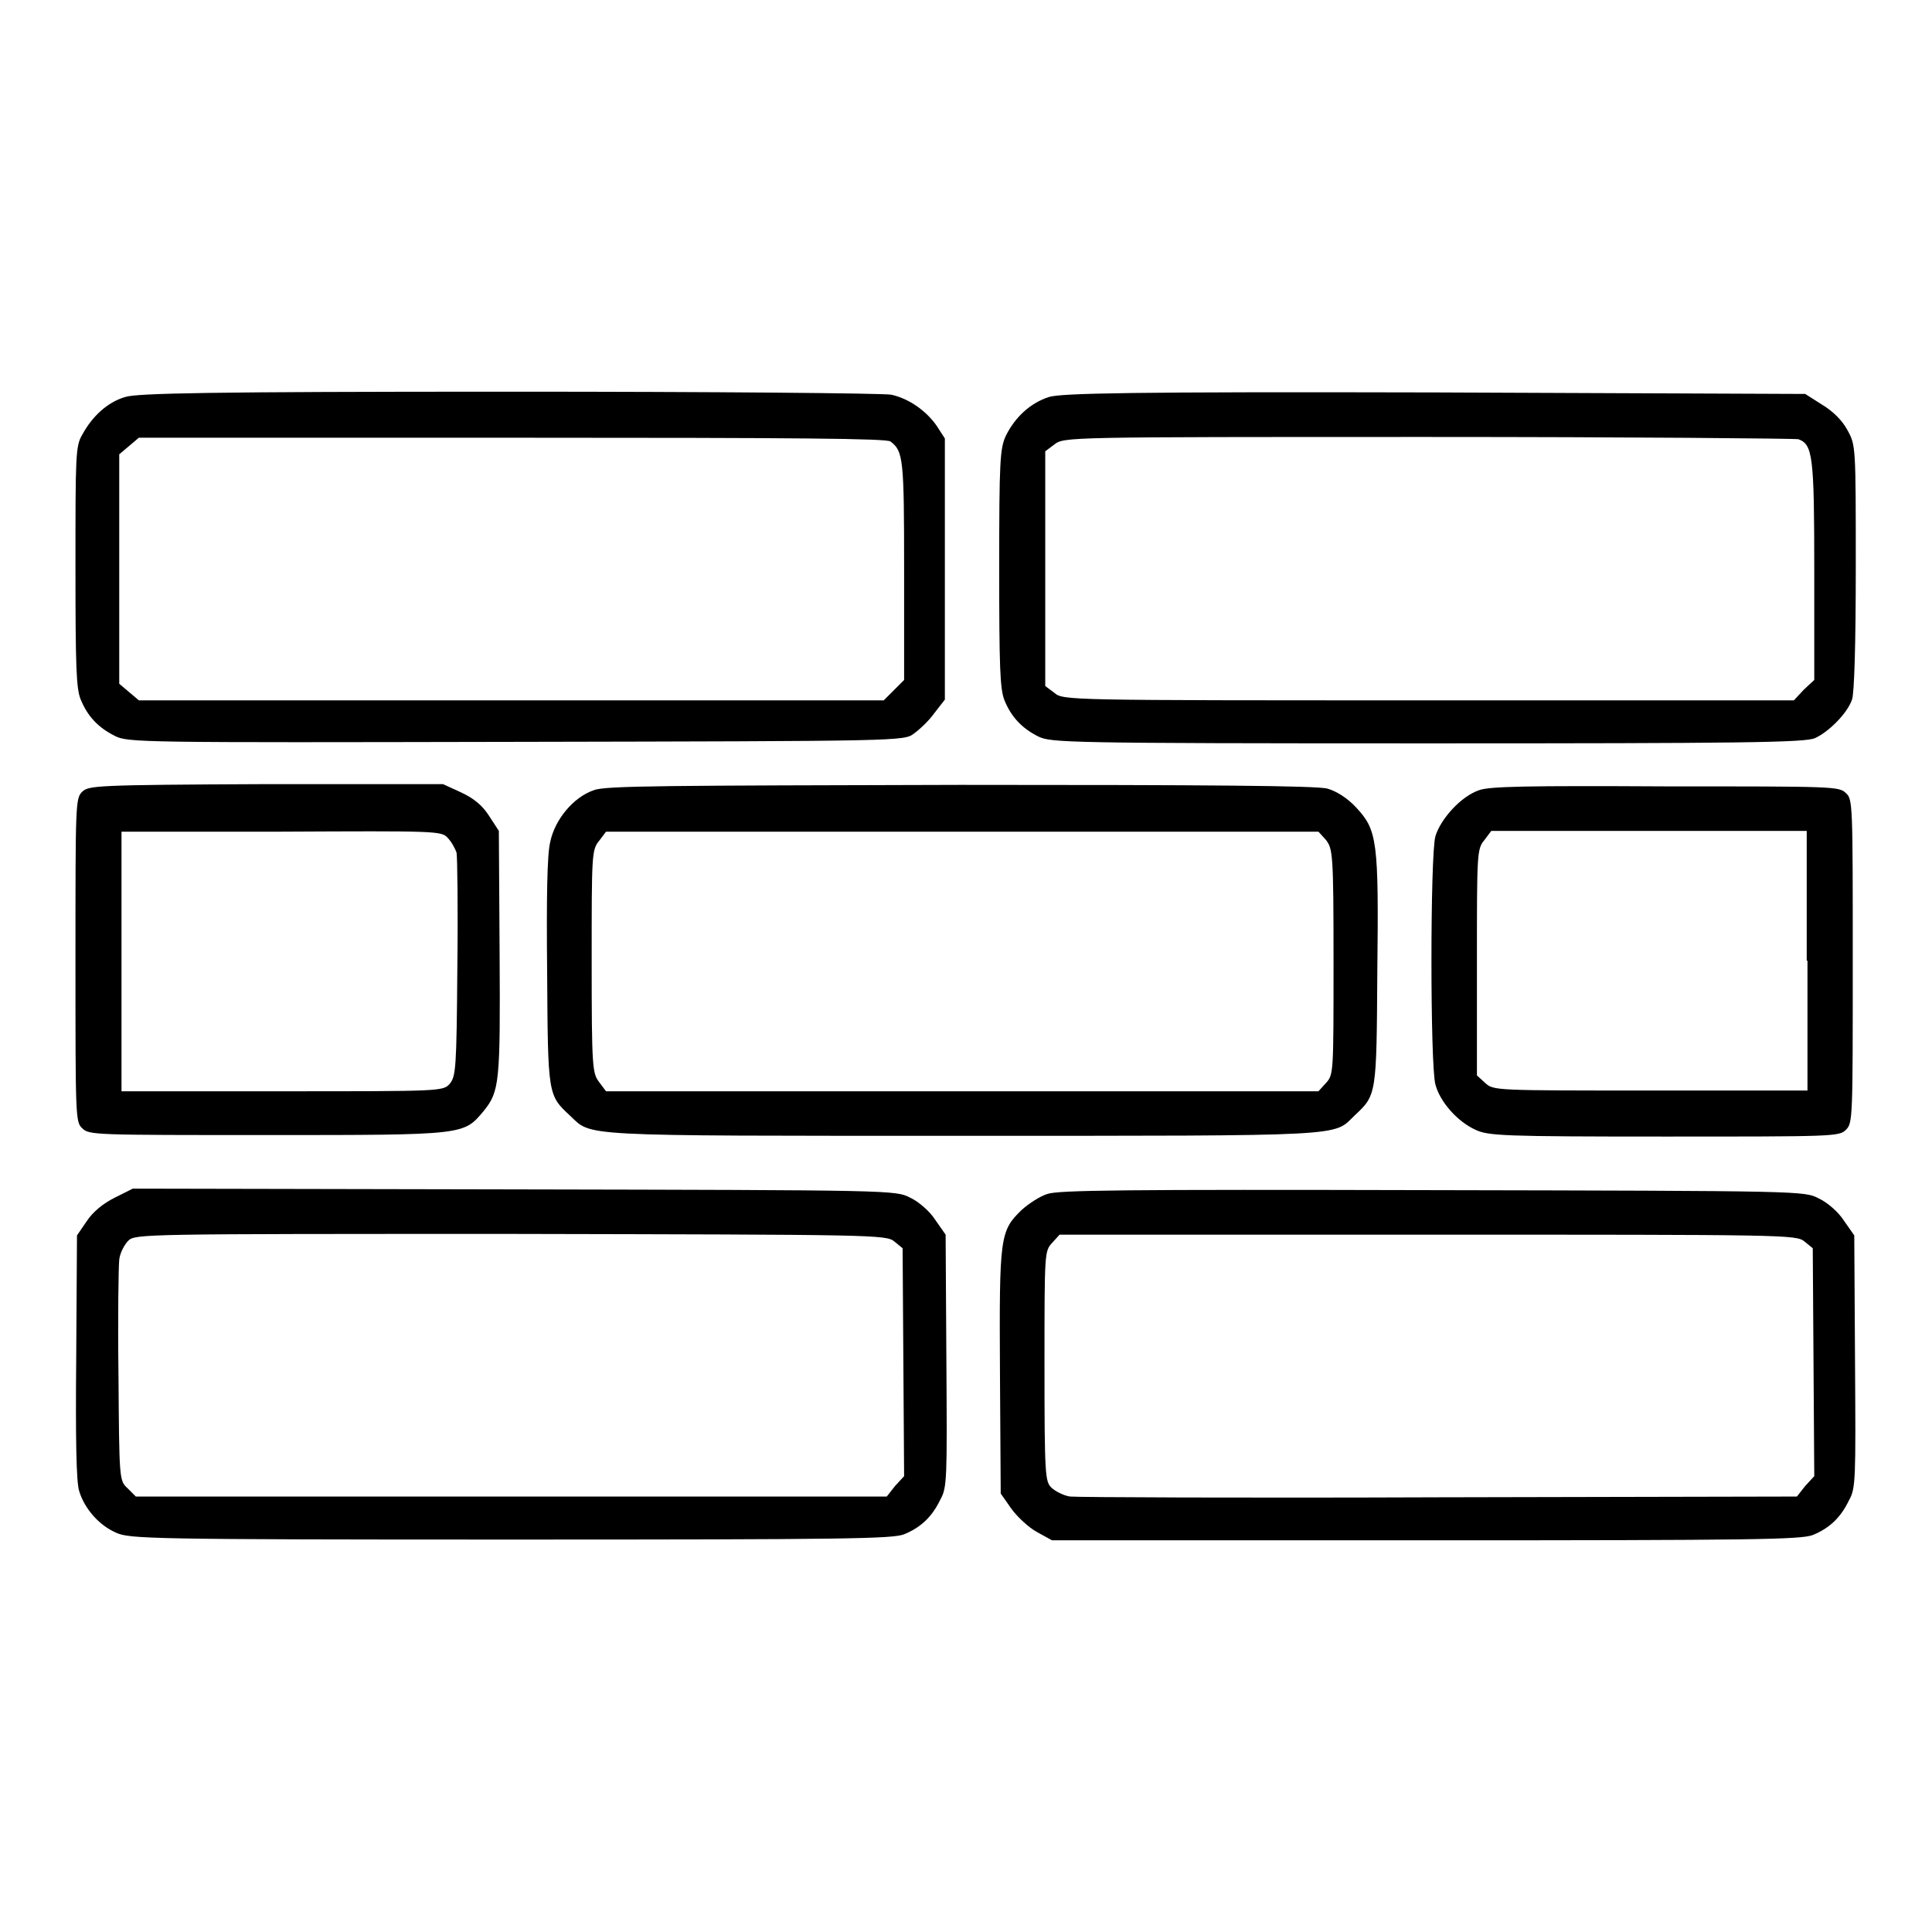 <?xml version="1.0" encoding="utf-8"?>
<!-- Svg Vector Icons : http://www.onlinewebfonts.com/icon -->
<!DOCTYPE svg PUBLIC "-//W3C//DTD SVG 1.1//EN" "http://www.w3.org/Graphics/SVG/1.1/DTD/svg11.dtd">
<svg version="1.1" xmlns="http://www.w3.org/2000/svg" xmlns:xlink="http://www.w3.org/1999/xlink" x="0px" y="0px" viewBox="0 0 256 256" enable-background="new 0 0 256 256" xml:space="preserve">
<g><g><g><path fill="#000000" d="M16.6,52.6c-2.4,0.7-4.4,2.6-5.7,5C10,59.1,10,60.4,10,75.1c0,13.3,0.1,16.2,0.7,17.6c0.9,2.2,2.3,3.7,4.5,4.8c1.7,0.9,3.3,0.9,53.2,0.8c51.1-0.1,51.4-0.1,52.7-1.1c0.7-0.5,2-1.7,2.7-2.7l1.4-1.8V75.4V58.1l-1.1-1.7c-1.4-2-3.7-3.6-6-4.1c-1-0.2-23.7-0.4-50.6-0.4C27.5,51.9,18.2,52.1,16.6,52.6z M118,58.5c1.7,1.3,1.8,2.3,1.8,17.1v14.5l-1.3,1.3l-1.4,1.4H67.8H18.4l-1.3-1.1l-1.3-1.1V75.4V60.2l1.3-1.1l1.3-1.1h49.4C106,58,117.5,58.1,118,58.5z"/><path fill="#000000" d="M139,52.6c-2.5,0.8-4.5,2.7-5.7,5.1c-0.8,1.7-0.9,3.3-0.9,17.6c0,13.1,0.1,16,0.7,17.5c0.9,2.2,2.3,3.7,4.5,4.8c1.7,0.8,3.5,0.9,51.6,0.9c41.3,0,50.1-0.1,51.3-0.7c1.8-0.8,4.3-3.3,4.9-5.1c0.3-0.8,0.5-7.2,0.5-17.5c0-16.1,0-16.2-1.1-18.2c-0.7-1.3-1.9-2.5-3.4-3.4l-2.2-1.4L190.2,52C149.6,51.9,140.7,52.1,139,52.6z M238.3,58.2c1.9,0.7,2.1,2.2,2.1,17.4v14.5l-1.4,1.3l-1.3,1.4h-48.4c-48.2,0-48.4,0-49.6-1l-1.2-0.9V75.4V59.8l1.2-0.9c1.3-1,1.4-1,49.6-1C215.8,57.9,237.9,58.1,238.3,58.2z"/><path fill="#000000" d="M10.9,104.9c-0.9,0.9-0.9,1.5-0.9,22.3c0,20.8,0,21.5,0.9,22.3c0.9,0.9,1.5,0.9,24.6,0.9c26.3,0,25.9,0,28.6-3.2c2.1-2.6,2.2-3.8,2.1-21l-0.1-16.1l-1.3-2c-0.9-1.4-2-2.3-3.7-3.1l-2.4-1.1H35.3C12.5,104,11.8,104.1,10.9,104.9z M59.3,111c0.5,0.5,1,1.4,1.2,2c0.1,0.6,0.2,7.5,0.1,15.3c-0.1,13.3-0.2,14.3-1,15.3c-0.9,1-1.1,1-22.3,1H16.1v-17.2v-17.2h21.2C57.7,110.1,58.5,110.1,59.3,111z"/><path fill="#000000" d="M78.7,104.7c-2.7,0.9-5.2,3.9-5.8,6.9c-0.4,1.6-0.5,7.3-0.4,17.3c0.1,16.2,0.1,16.2,3,18.9c3,2.8,0.3,2.7,52,2.7c51.7,0,49.1,0.1,52-2.7c2.9-2.7,2.9-2.7,3-18.9c0.2-17.5,0-18.9-2.8-21.9c-1.2-1.3-2.7-2.2-3.8-2.5c-1.3-0.4-16.1-0.5-48.6-0.5C88.4,104.1,80.2,104.1,78.7,104.7z M175.7,111.3c0.9,1.2,1,1.8,1,16.2c0,14.7,0,14.9-1,16l-1,1.1h-47.2H80.3l-0.9-1.2c-0.9-1.2-1-1.8-1-16s0-14.8,1-16l0.9-1.2h47.2h47.2L175.7,111.3z"/><path fill="#000000" d="M196,104.7c-2.4,0.8-5.1,3.8-5.8,6.1c-0.7,2.4-0.7,30.5,0,32.9c0.6,2.3,2.9,4.9,5.3,6c1.7,0.8,3.6,0.9,25,0.9c22.5,0,23.2,0,24.1-0.9c0.9-0.9,0.9-1.5,0.9-22.3c0-20.8,0-21.5-0.9-22.3c-0.9-0.9-1.5-0.9-23.8-0.9C202.2,104.1,197.4,104.2,196,104.7z M239.5,127.3v17.2h-20.8c-20.7,0-20.8,0-21.9-1l-1.1-1v-15c0-14.5,0-15,1-16.2l0.9-1.2h20.9h20.9V127.3L239.5,127.3z"/><path fill="#000000" d="M15.2,158.7c-1.6,0.8-2.9,1.9-3.7,3.1l-1.3,1.9l-0.1,16.1c-0.1,10.7,0,16.7,0.4,17.8c0.7,2.3,2.6,4.5,4.9,5.5c1.8,0.8,4.4,0.9,52.3,0.9c44.5,0,50.6-0.1,52.1-0.7c2.2-0.9,3.7-2.3,4.8-4.6c0.9-1.6,0.9-2.7,0.8-18.4l-0.1-16.7l-1.4-2c-0.7-1.1-2.2-2.4-3.3-2.9c-1.9-1-2.2-1-52.4-1.1l-50.6-0.1L15.2,158.7z M118.5,164.5l1.1,0.9l0.1,15.1l0.1,15.1l-1.2,1.3l-1.1,1.4H67.8H18l-1.1-1.1c-1.1-1-1.1-1.2-1.2-14.9c-0.1-7.6,0-14.5,0.1-15.4s0.7-2,1.2-2.5c0.9-0.9,2-0.9,50.6-0.9C115.9,163.6,117.4,163.6,118.5,164.5z"/><path fill="#000000" d="M138.8,158.2c-1,0.3-2.5,1.3-3.4,2.1c-2.9,2.8-3,3.5-2.9,21.5l0.1,16.1l1.4,2c0.8,1.1,2.3,2.5,3.4,3.1l2,1.1h49.5c43.6,0,49.7-0.1,51.3-0.7c2.2-0.9,3.7-2.3,4.8-4.6c0.9-1.6,0.9-2.7,0.8-18.4l-0.1-16.7l-1.4-2c-0.7-1.1-2.2-2.4-3.3-2.9c-1.9-1-2.1-1-51.2-1.1C148.8,157.6,140.3,157.7,138.8,158.2z M239.1,164.5l1.1,0.9l0.1,15.1l0.1,15.1l-1.2,1.3l-1.1,1.4l-47.4,0.1c-26.1,0.1-48.1,0-48.9-0.1c-0.8-0.1-2-0.7-2.5-1.2c-0.8-0.8-0.9-1.6-0.9-16.1c0-15,0-15.2,1-16.3l1-1.1h48.8C236.5,163.6,238,163.6,239.1,164.5z"/></g></g></g>
</svg>